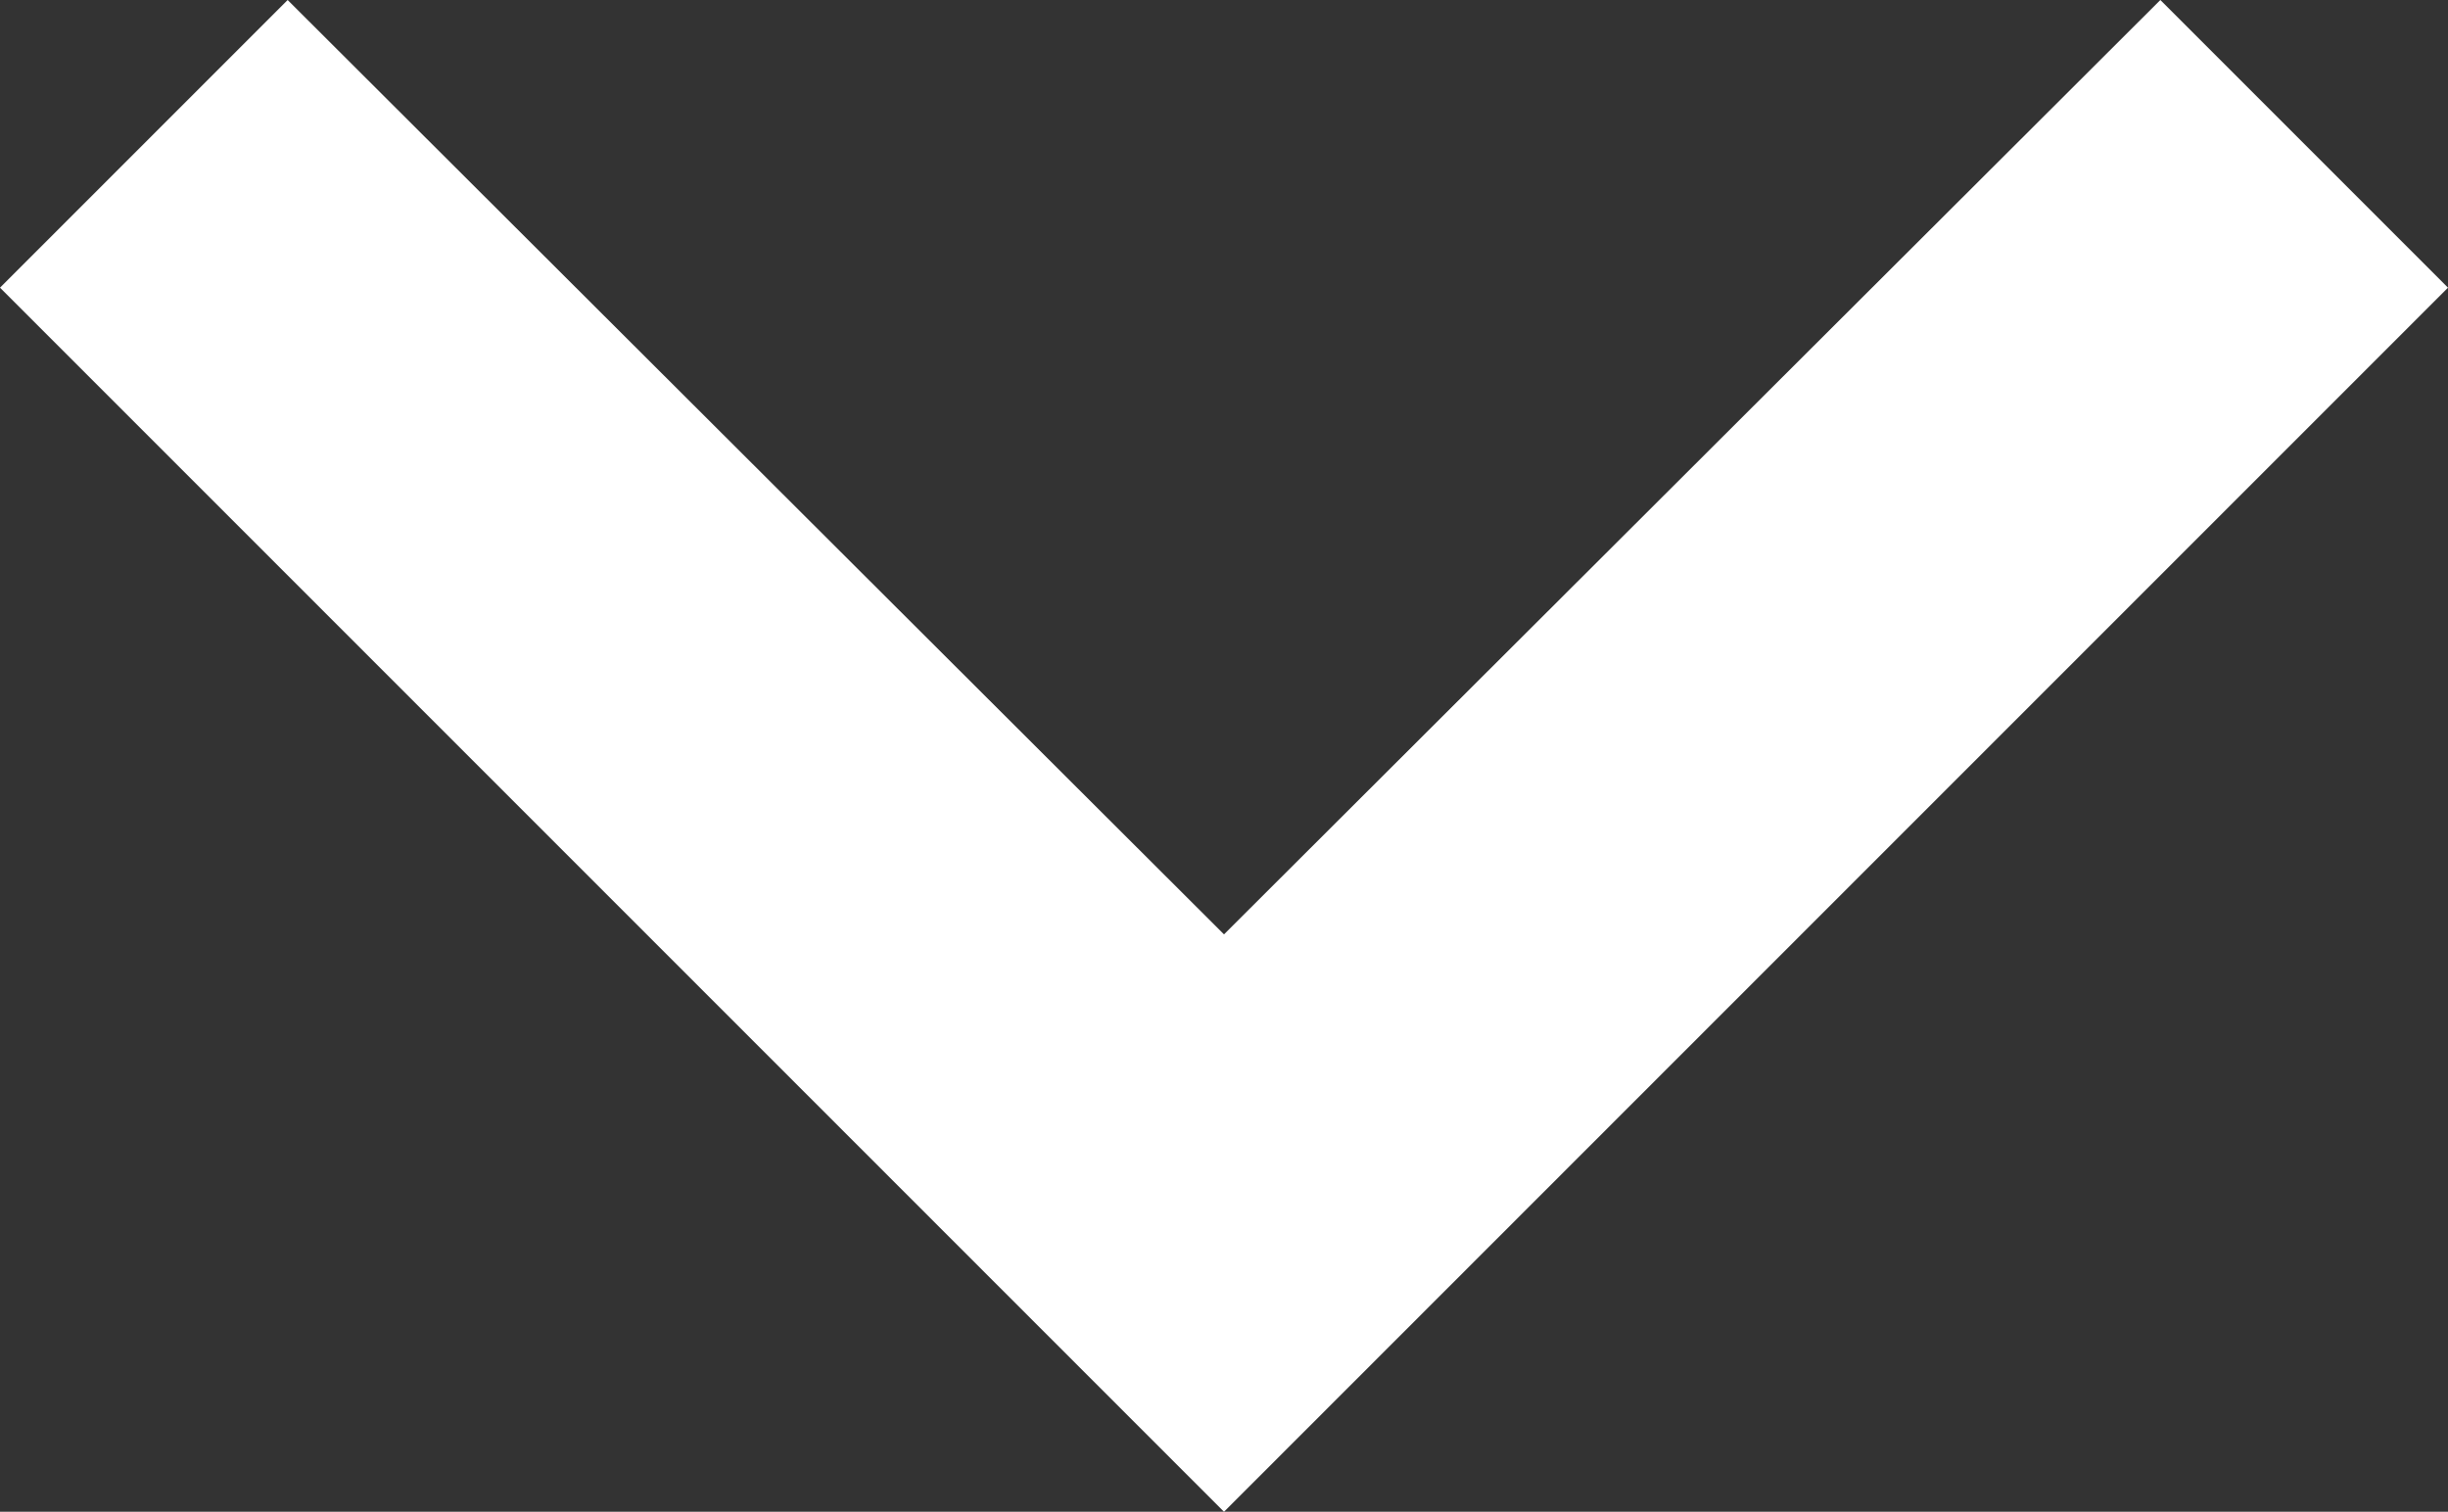 <svg xmlns="http://www.w3.org/2000/svg" width="32" height="19.76" viewBox="0 0 32 19.76"><rect x="0" y="0" width="32" height="19.76" fill="#333333" stroke="none"/><defs><style>.a{fill:#fff;}</style></defs><path class="a" d="M3.76,0,16,12.213,28.24,0,32,3.76l-16,16L0,3.76Z"/></svg>